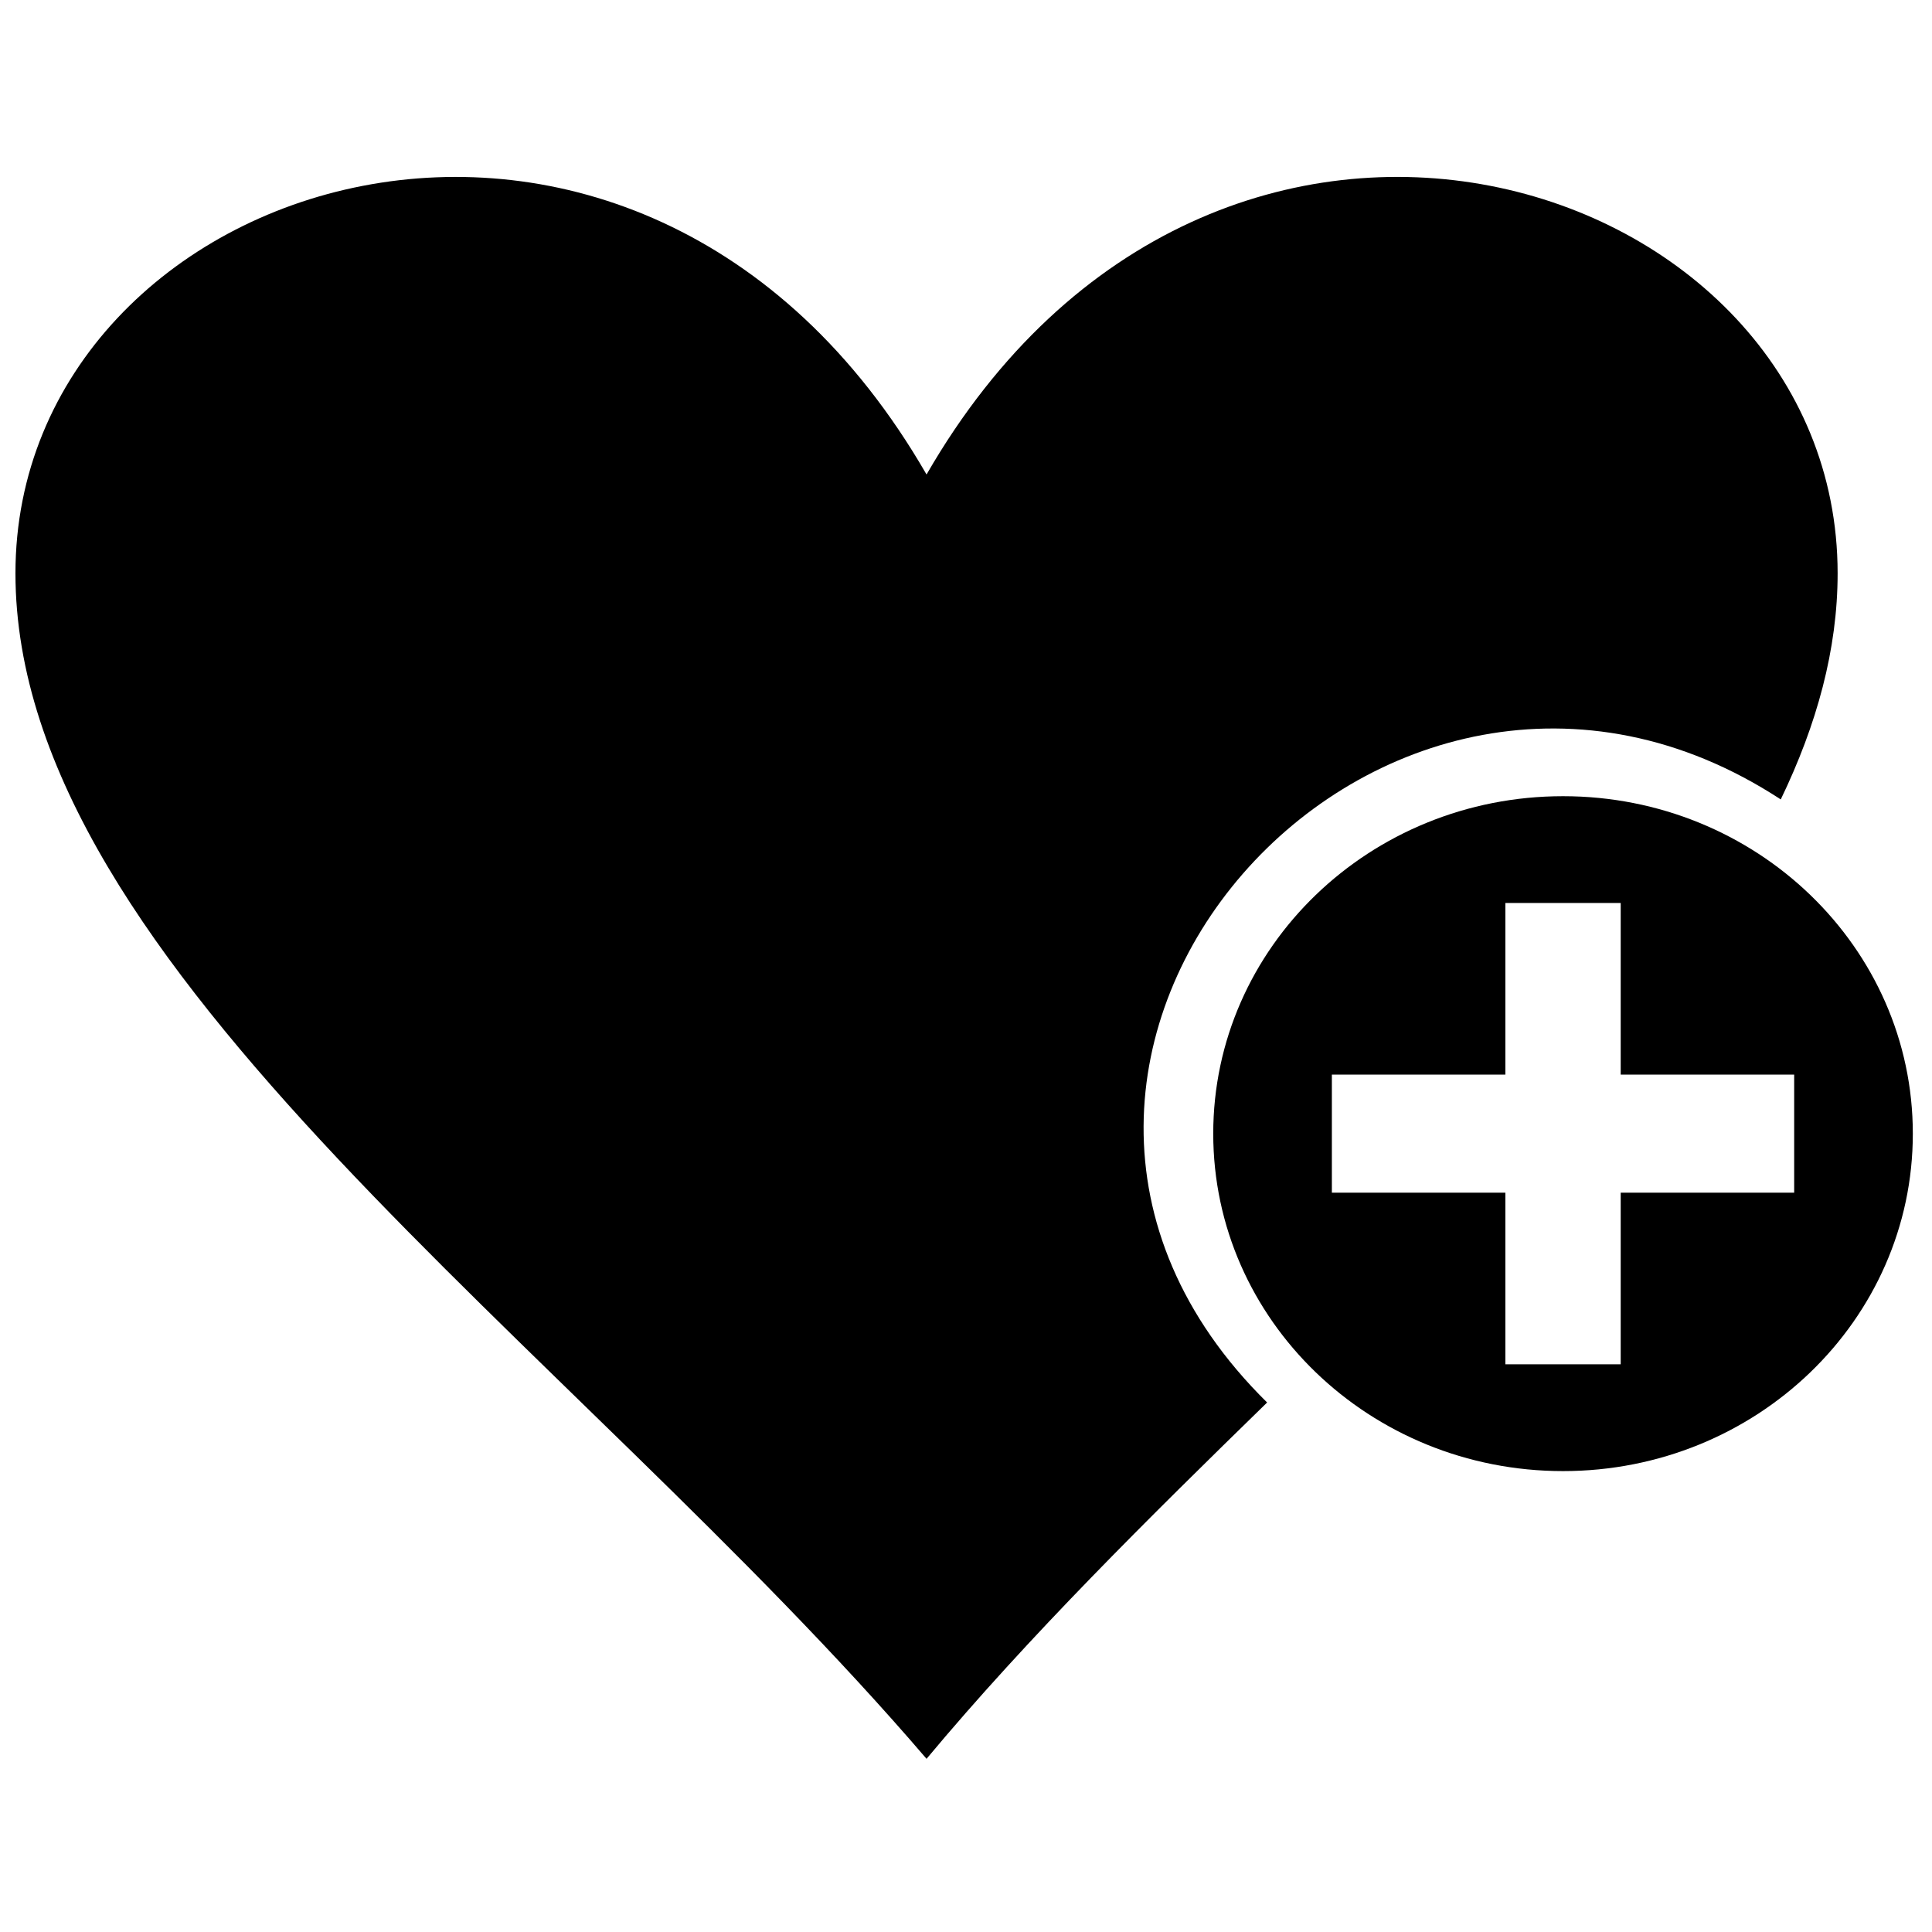 <?xml version="1.0" encoding="UTF-8"?>
<!-- Uploaded to: ICON Repo, www.svgrepo.com, Generator: ICON Repo Mixer Tools -->
<svg width="800px" height="800px" version="1.1" viewBox="144 144 512 512" xmlns="http://www.w3.org/2000/svg">
 <defs>
  <clipPath id="a">
   <path d="m148.09 190h482.91v421h-482.91z"/>
  </clipPath>
 </defs>
 <g clip-path="url(#a)">
  <path d="m389.54 269.75c76.422-132.6 241.45-80.145 241.45 26.18 0 20.191-5.516 40.121-15.07 59.926-105.93-69.27-228.82 68.512-136.12 159.82-31.375 30.602-63.117 61.898-90.254 94.426-94.367-110.18-241.45-209.45-241.45-314.17 0-106.32 165.02-158.78 241.45-26.18z" fill-rule="evenodd"/>
 </g>
 <path d="m558.22 355c51.195 0 92.699 40.039 92.699 89.43s-41.508 89.426-92.699 89.426c-51.199 0-92.699-40.039-92.699-89.426-0.004-49.395 41.5-89.43 92.699-89.43zm-15.285 150.56h30.566v-45.484h45.973v-31.297h-45.973v-45.48h-30.566v45.48h-45.977v31.297h45.977z" fill-rule="evenodd"/>
</svg>